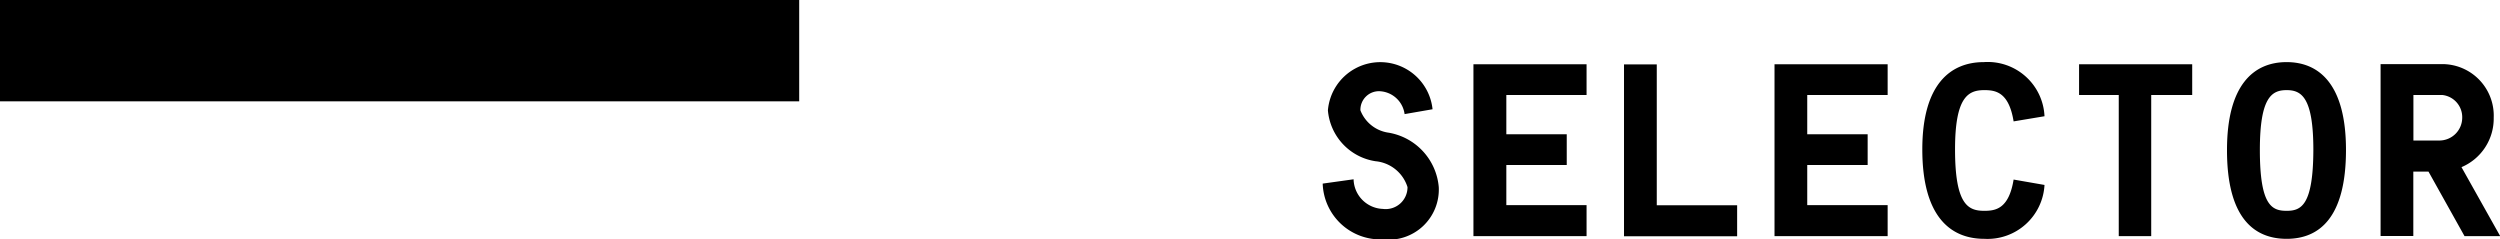 <svg xmlns="http://www.w3.org/2000/svg" width="74.781" height="7.156" viewBox="0 0 74.781 7.156"><defs><style>.cls-1{fill-rule:evenodd}</style></defs><path id="SELECTOR" class="cls-1" d="M187 111h23.906v3.031H187V111zm41.365 6.249a.909.909 0 0 1-.876-.886l-.924.129a1.726 1.726 0 0 0 1.8 1.668 1.5 1.5 0 0 0 1.672-1.563 1.808 1.808 0 0 0-1.5-1.628 1.06 1.06 0 0 1-.844-.669.556.556 0 0 1 .565-.572.79.79 0 0 1 .757.685l.836-.145a1.572 1.572 0 0 0-3.13.032 1.681 1.681 0 0 0 1.426 1.523 1.109 1.109 0 0 1 .955.774.653.653 0 0 1-.737.652zm6.093-3.408v-.919h-3.384v5.141h3.384v-.927h-2.4v-1.2h1.807v-.919h-1.807v-1.176h2.4zm2.1 3.3v-4.214h-.98v5.141h3.384v-.927h-2.4zm6.906-3.3v-.919h-3.384v5.141h3.384v-.927h-2.405v-1.2h1.807v-.919h-1.807v-1.176h2.405zm3.768 2.53c-.143.878-.541.935-.876.935-.478 0-.876-.17-.876-1.838 0-1.579.4-1.772.876-1.772.335 0 .733.056.876.935l.924-.154a1.7 1.7 0 0 0-1.816-1.619c-.995 0-1.839.661-1.839 2.61 0 2.023.852 2.676 1.855 2.676a1.707 1.707 0 0 0 1.8-1.612zm5.345-3.449h-3.387v.919h1.187v4.222h.971v-4.222h1.226v-.919zm2.821 5.222c.98 0 1.776-.637 1.776-2.659 0-1.958-.8-2.627-1.776-2.627s-1.783.669-1.783 2.627c-.003 2.022.801 2.659 1.785 2.659zm0-.838c-.445 0-.8-.162-.8-1.821 0-1.58.359-1.789.8-1.789s.8.209.8 1.789c-.006 1.659-.365 1.821-.798 1.821zm5.322.757h1.067L260.629 116a1.579 1.579 0 0 0 .964-1.482 1.541 1.541 0 0 0-1.577-1.6h-1.807v5.141h.979v-1.926h.454zm-1.529-2.86v-1.362h.86a.667.667 0 0 1 .6.677.684.684 0 0 1-.669.685h-.788z" transform="translate(-187 -111)"/></svg>